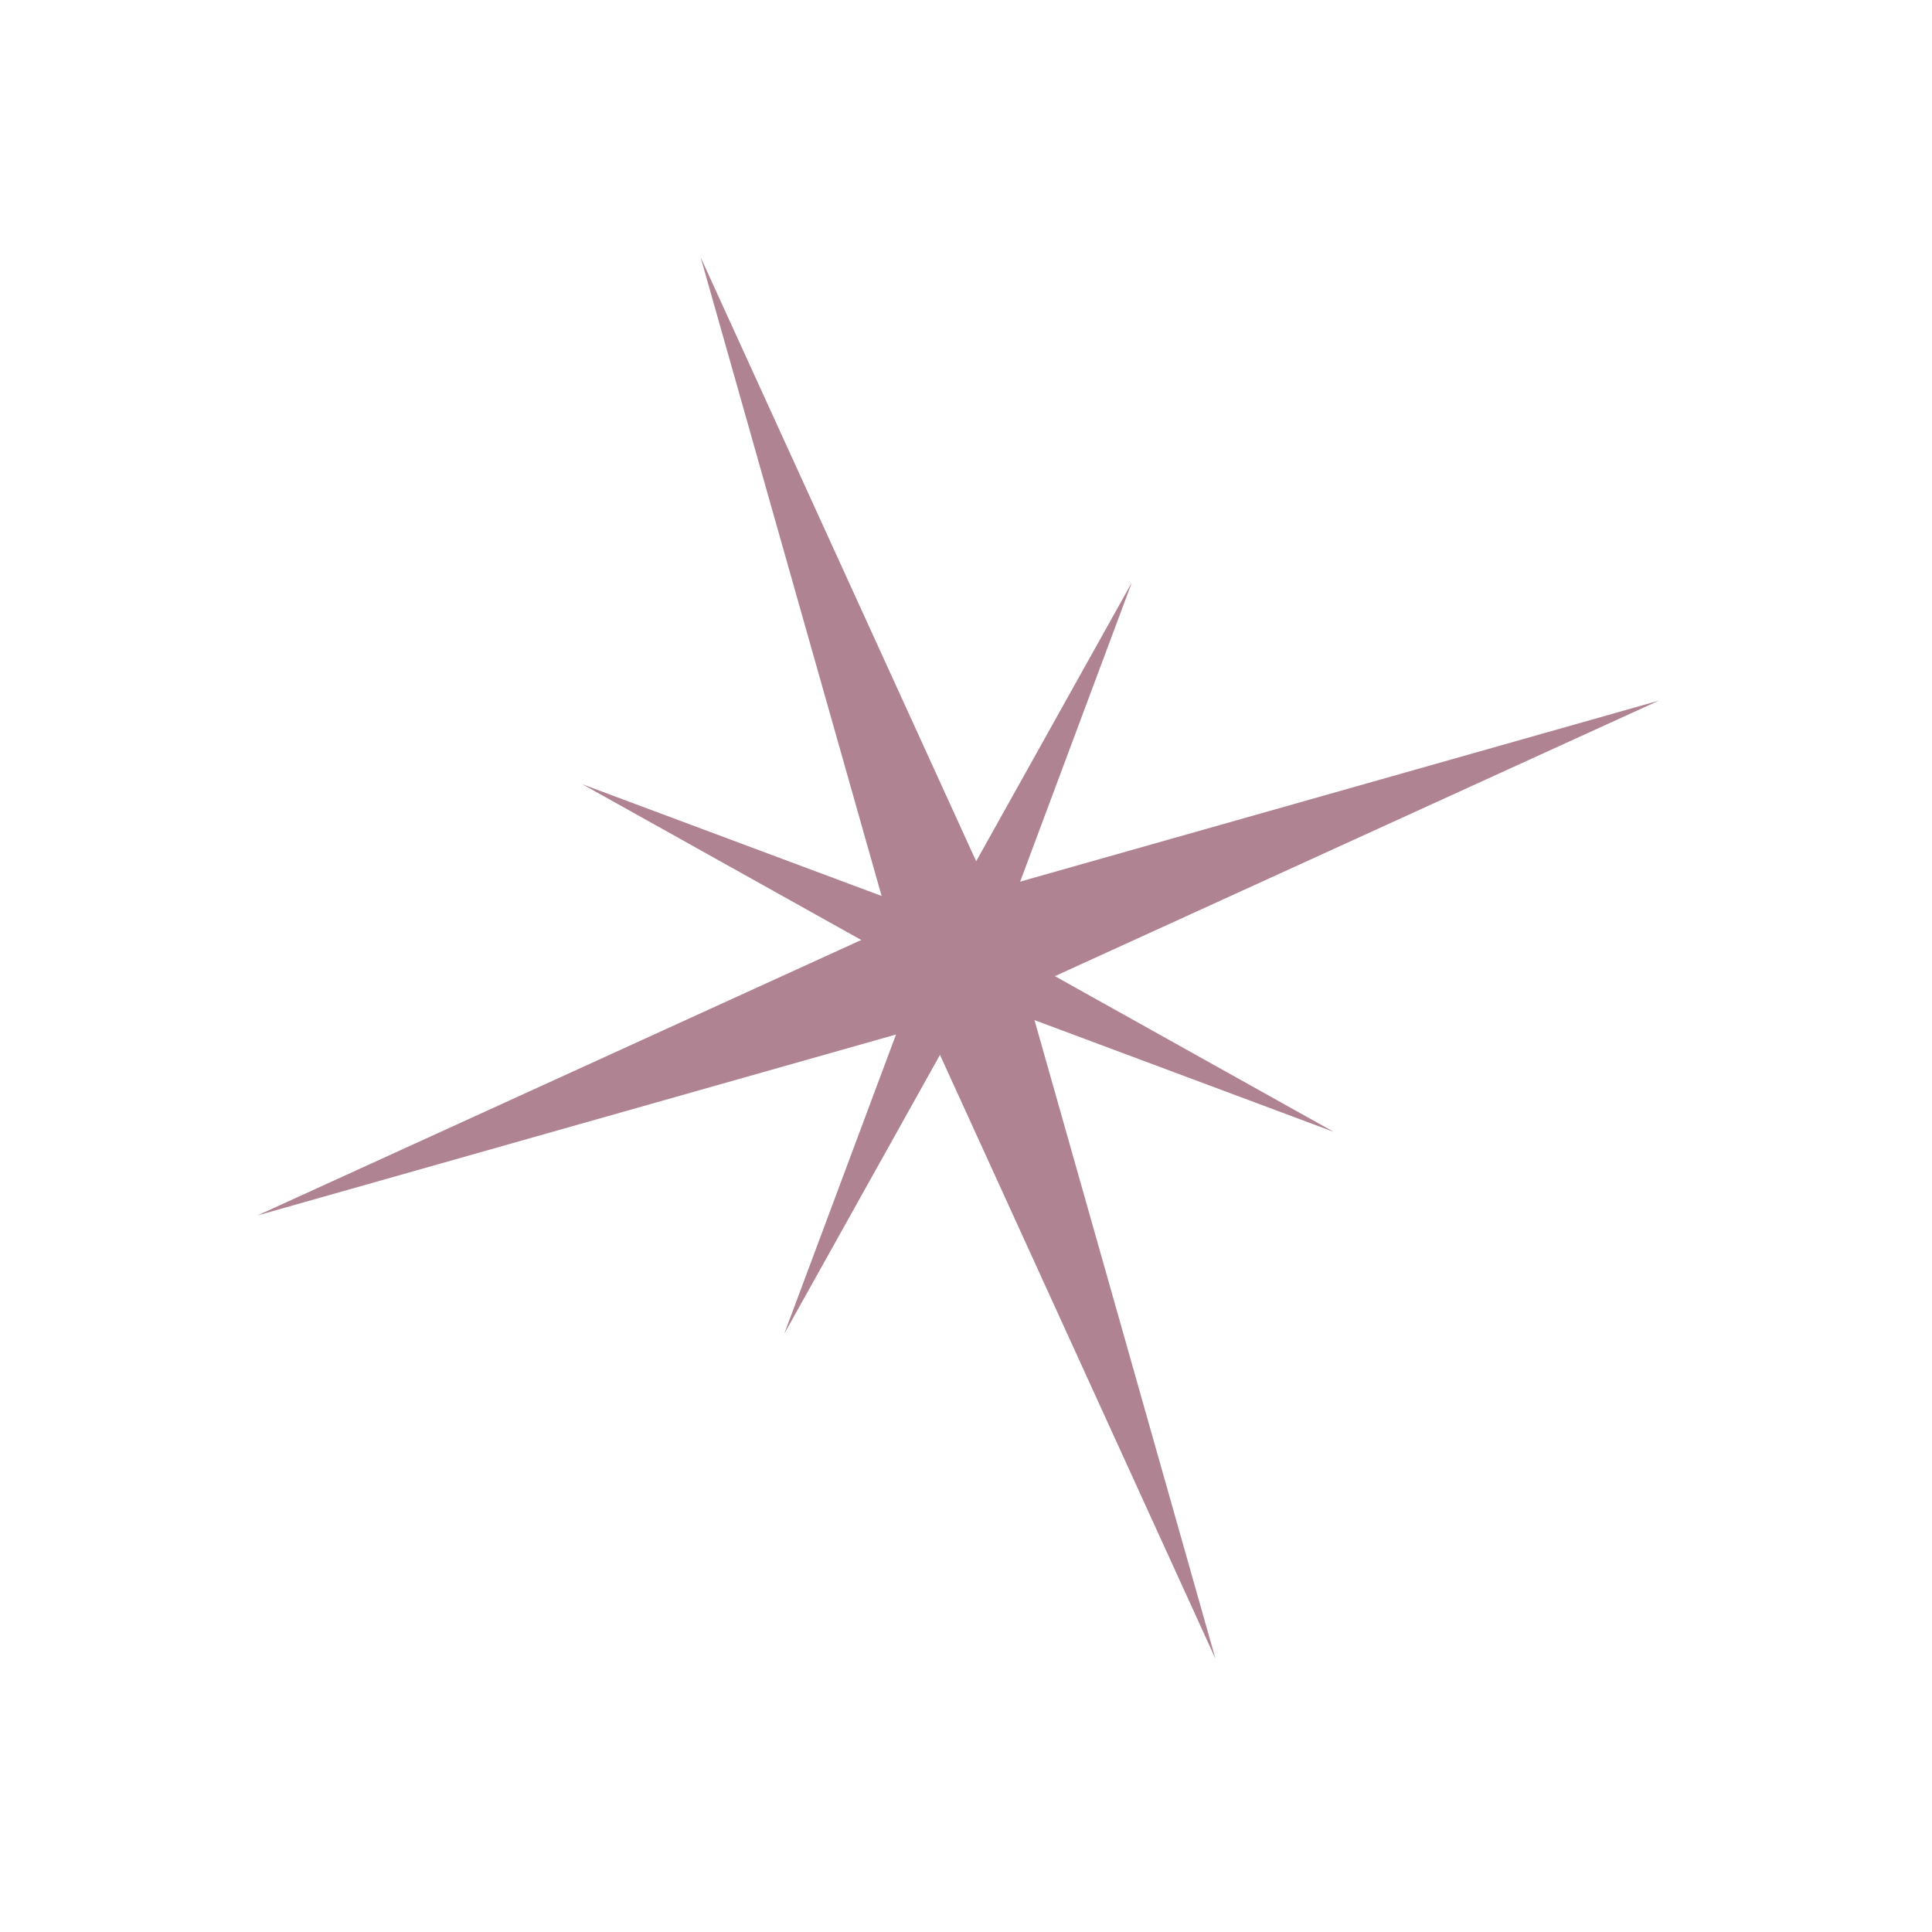 <?xml version="1.0" encoding="UTF-8"?> <svg xmlns="http://www.w3.org/2000/svg" width="66" height="66" viewBox="0 0 66 66" fill="none"> <g clip-path="url(#clip0_149_154)"> <path d="M23.936 8.793L33.8 30.415L56.665 23.936L35.043 33.8L41.522 56.665L31.658 35.043L8.793 41.522L30.415 31.658L23.936 8.793Z" fill="#AF8392"></path> <path d="M19.894 26.791L32.242 31.401L38.668 19.894L34.057 32.241L45.564 38.667L33.217 34.056L26.791 45.564L31.402 33.217L19.894 26.791Z" fill="#AF8392"></path> </g> <defs> <clipPath id="clip0_149_154"> <rect width="51" height="51" fill="white" transform="translate(0 17.586) rotate(-20.171)"></rect> </clipPath> </defs> </svg> 